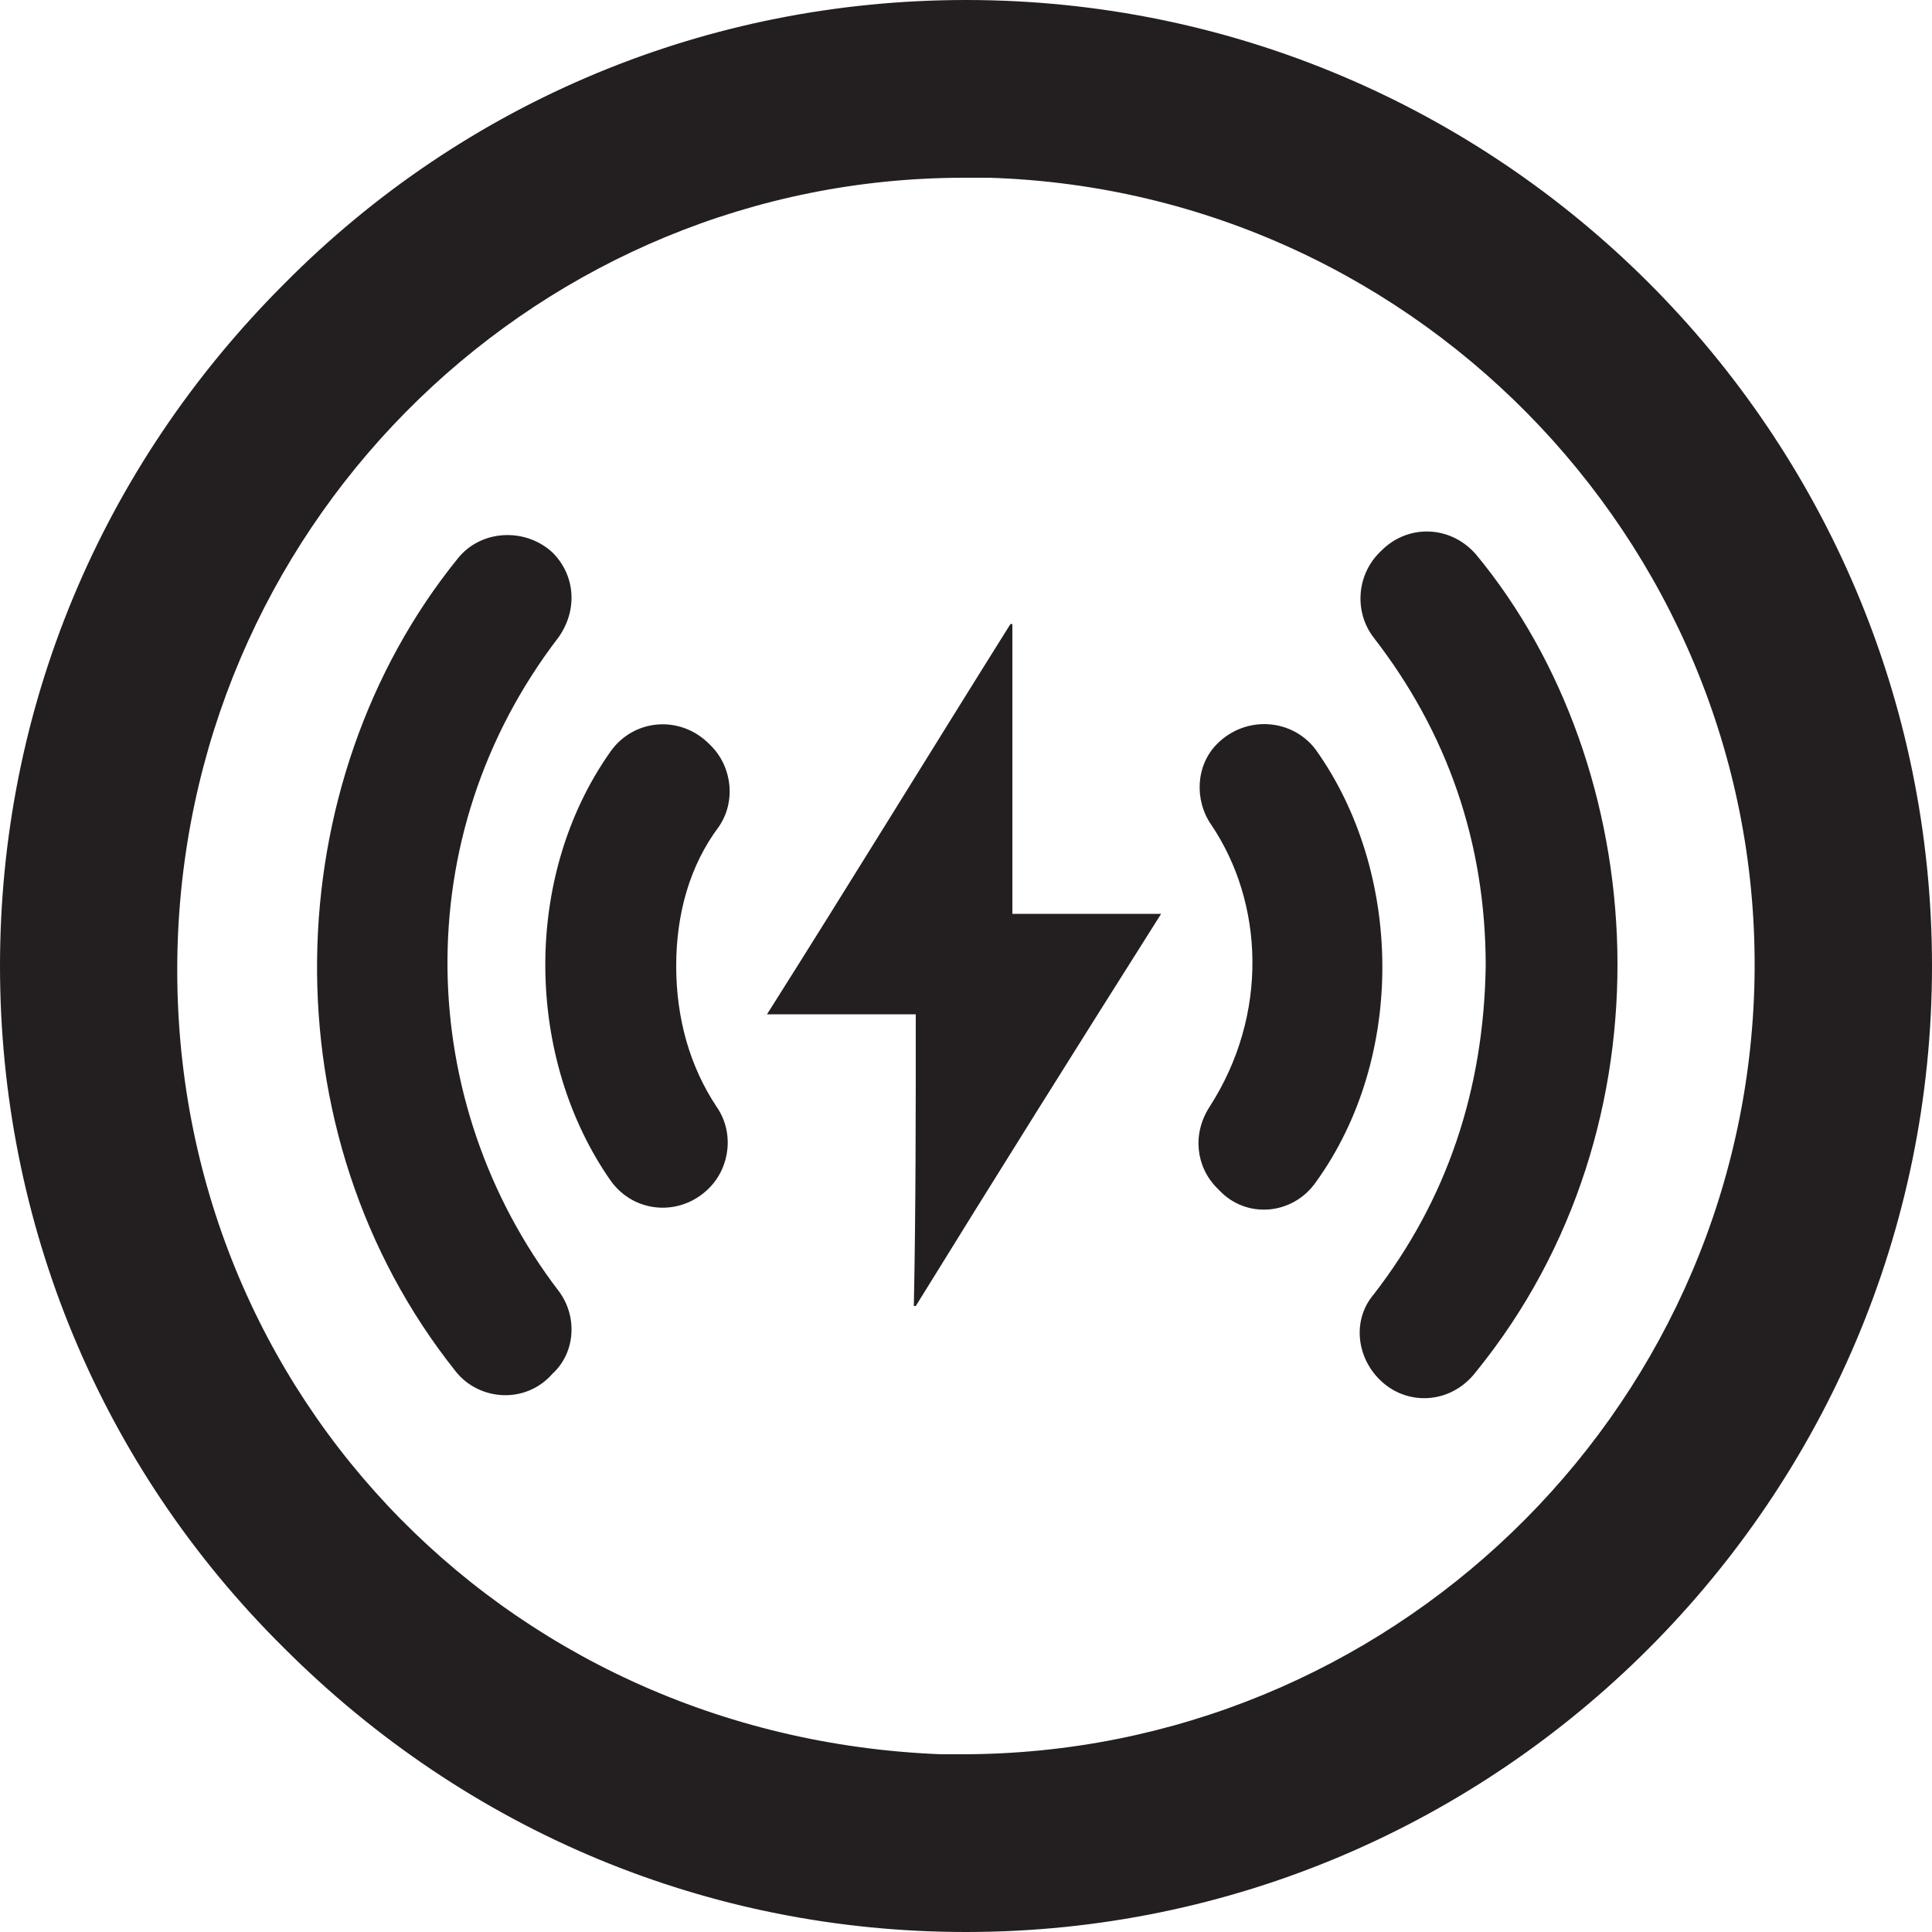 <?xml version="1.0" encoding="utf-8"?>
<!-- Generator: Adobe Illustrator 27.0.0, SVG Export Plug-In . SVG Version: 6.00 Build 0)  -->
<svg version="1.1" id="Layer_1" xmlns="http://www.w3.org/2000/svg" xmlns:xlink="http://www.w3.org/1999/xlink" x="0px" y="0px"
	 viewBox="0 0 100 100" style="enable-background:new 0 0 100 100;" xml:space="preserve">
<style type="text/css">
	.st0{fill:#231F20;}
</style>
<g>
	<g>
		<g>
			<path class="st0" d="M50,0C50,0,50,0,50,0C36.7,0,24.1,5.2,14.7,14.7C5.2,24.2,0,36.7,0,50c0,13.3,5.2,25.9,14.7,35.3
				c9.5,9.5,22,14.7,35.3,14.7c0,0,0,0,0,0c27.6,0,50-22.5,50-50C100,22.4,77.6,0,50,0z M49.8,90.8c-0.4,0-0.8,0-1.1,0h0
				C25.8,89.9,8.4,71.4,9.2,48.7C10,26.6,28.1,9.2,49.9,9.2c0.4,0,0.9,0,1.3,0c22.5,0.7,40.3,19.6,39.6,42
				C90.1,73.3,71.8,90.8,49.8,90.8z"/>
		</g>
	</g>
	<g>
		<path class="st0" d="M47.4,52.5c-2.6,0-5.1,0-7.7,0c4.3-6.8,8.4-13.5,12.6-20.2c0,0,0.1,0,0.1,0c0,5,0,10,0,15c2.6,0,5.1,0,7.7,0
			c-4.3,6.8-8.5,13.5-12.7,20.3c0,0-0.1,0-0.1,0C47.4,62.7,47.4,57.7,47.4,52.5z"/>
		<path class="st0" d="M23.6,71c-9.9-12.4-9.3-30.5,0.1-42.1c1.2-1.5,3.5-1.6,4.9-0.3l0,0c1.2,1.2,1.3,3,0.3,4.4
			c-7.9,10.3-7.4,24.1,0,33.8c1,1.3,0.9,3.2-0.3,4.3c0,0,0,0,0,0C27.2,72.7,24.8,72.5,23.6,71z"/>
		<path class="st0" d="M71.4,71.4C71.3,71.4,71.3,71.4,71.4,71.4c-1.2-1.2-1.4-3.1-0.3-4.4c3.8-4.9,5.7-10.6,5.8-17
			c0-6.4-2-12.1-5.8-17c-1-1.3-0.9-3.2,0.3-4.4c0,0,0.1-0.1,0.1-0.1c1.4-1.4,3.6-1.3,4.9,0.2c9.1,11,10.4,29.5,0,42.3
			C75.1,72.7,72.8,72.8,71.4,71.4z"/>
		<path class="st0" d="M63,38.5C63.1,38.4,63.1,38.4,63,38.5c1.5-1.5,3.9-1.3,5.1,0.3c4.5,6.3,4.7,15.9,0,22.4
			c-1.2,1.7-3.6,1.9-5,0.4c0,0-0.1-0.1-0.1-0.1c-1.1-1.1-1.3-2.8-0.4-4.2c3.1-4.8,2.8-10.6,0.1-14.6C61.8,41.4,61.9,39.6,63,38.5z"
			/>
		<path class="st0" d="M31.6,61.1c-4.4-6.3-4.6-15.7,0-22.2c1.2-1.7,3.6-1.9,5.1-0.4l0.1,0.1c1.1,1.1,1.3,2.9,0.4,4.2
			C35.7,44.8,35,47.3,35,50c0,2.7,0.7,5.2,2.1,7.3c0.9,1.3,0.7,3.1-0.4,4.2c0,0,0,0,0,0C35.2,63,32.8,62.8,31.6,61.1z"/>
	</g>
</g>
</svg>
